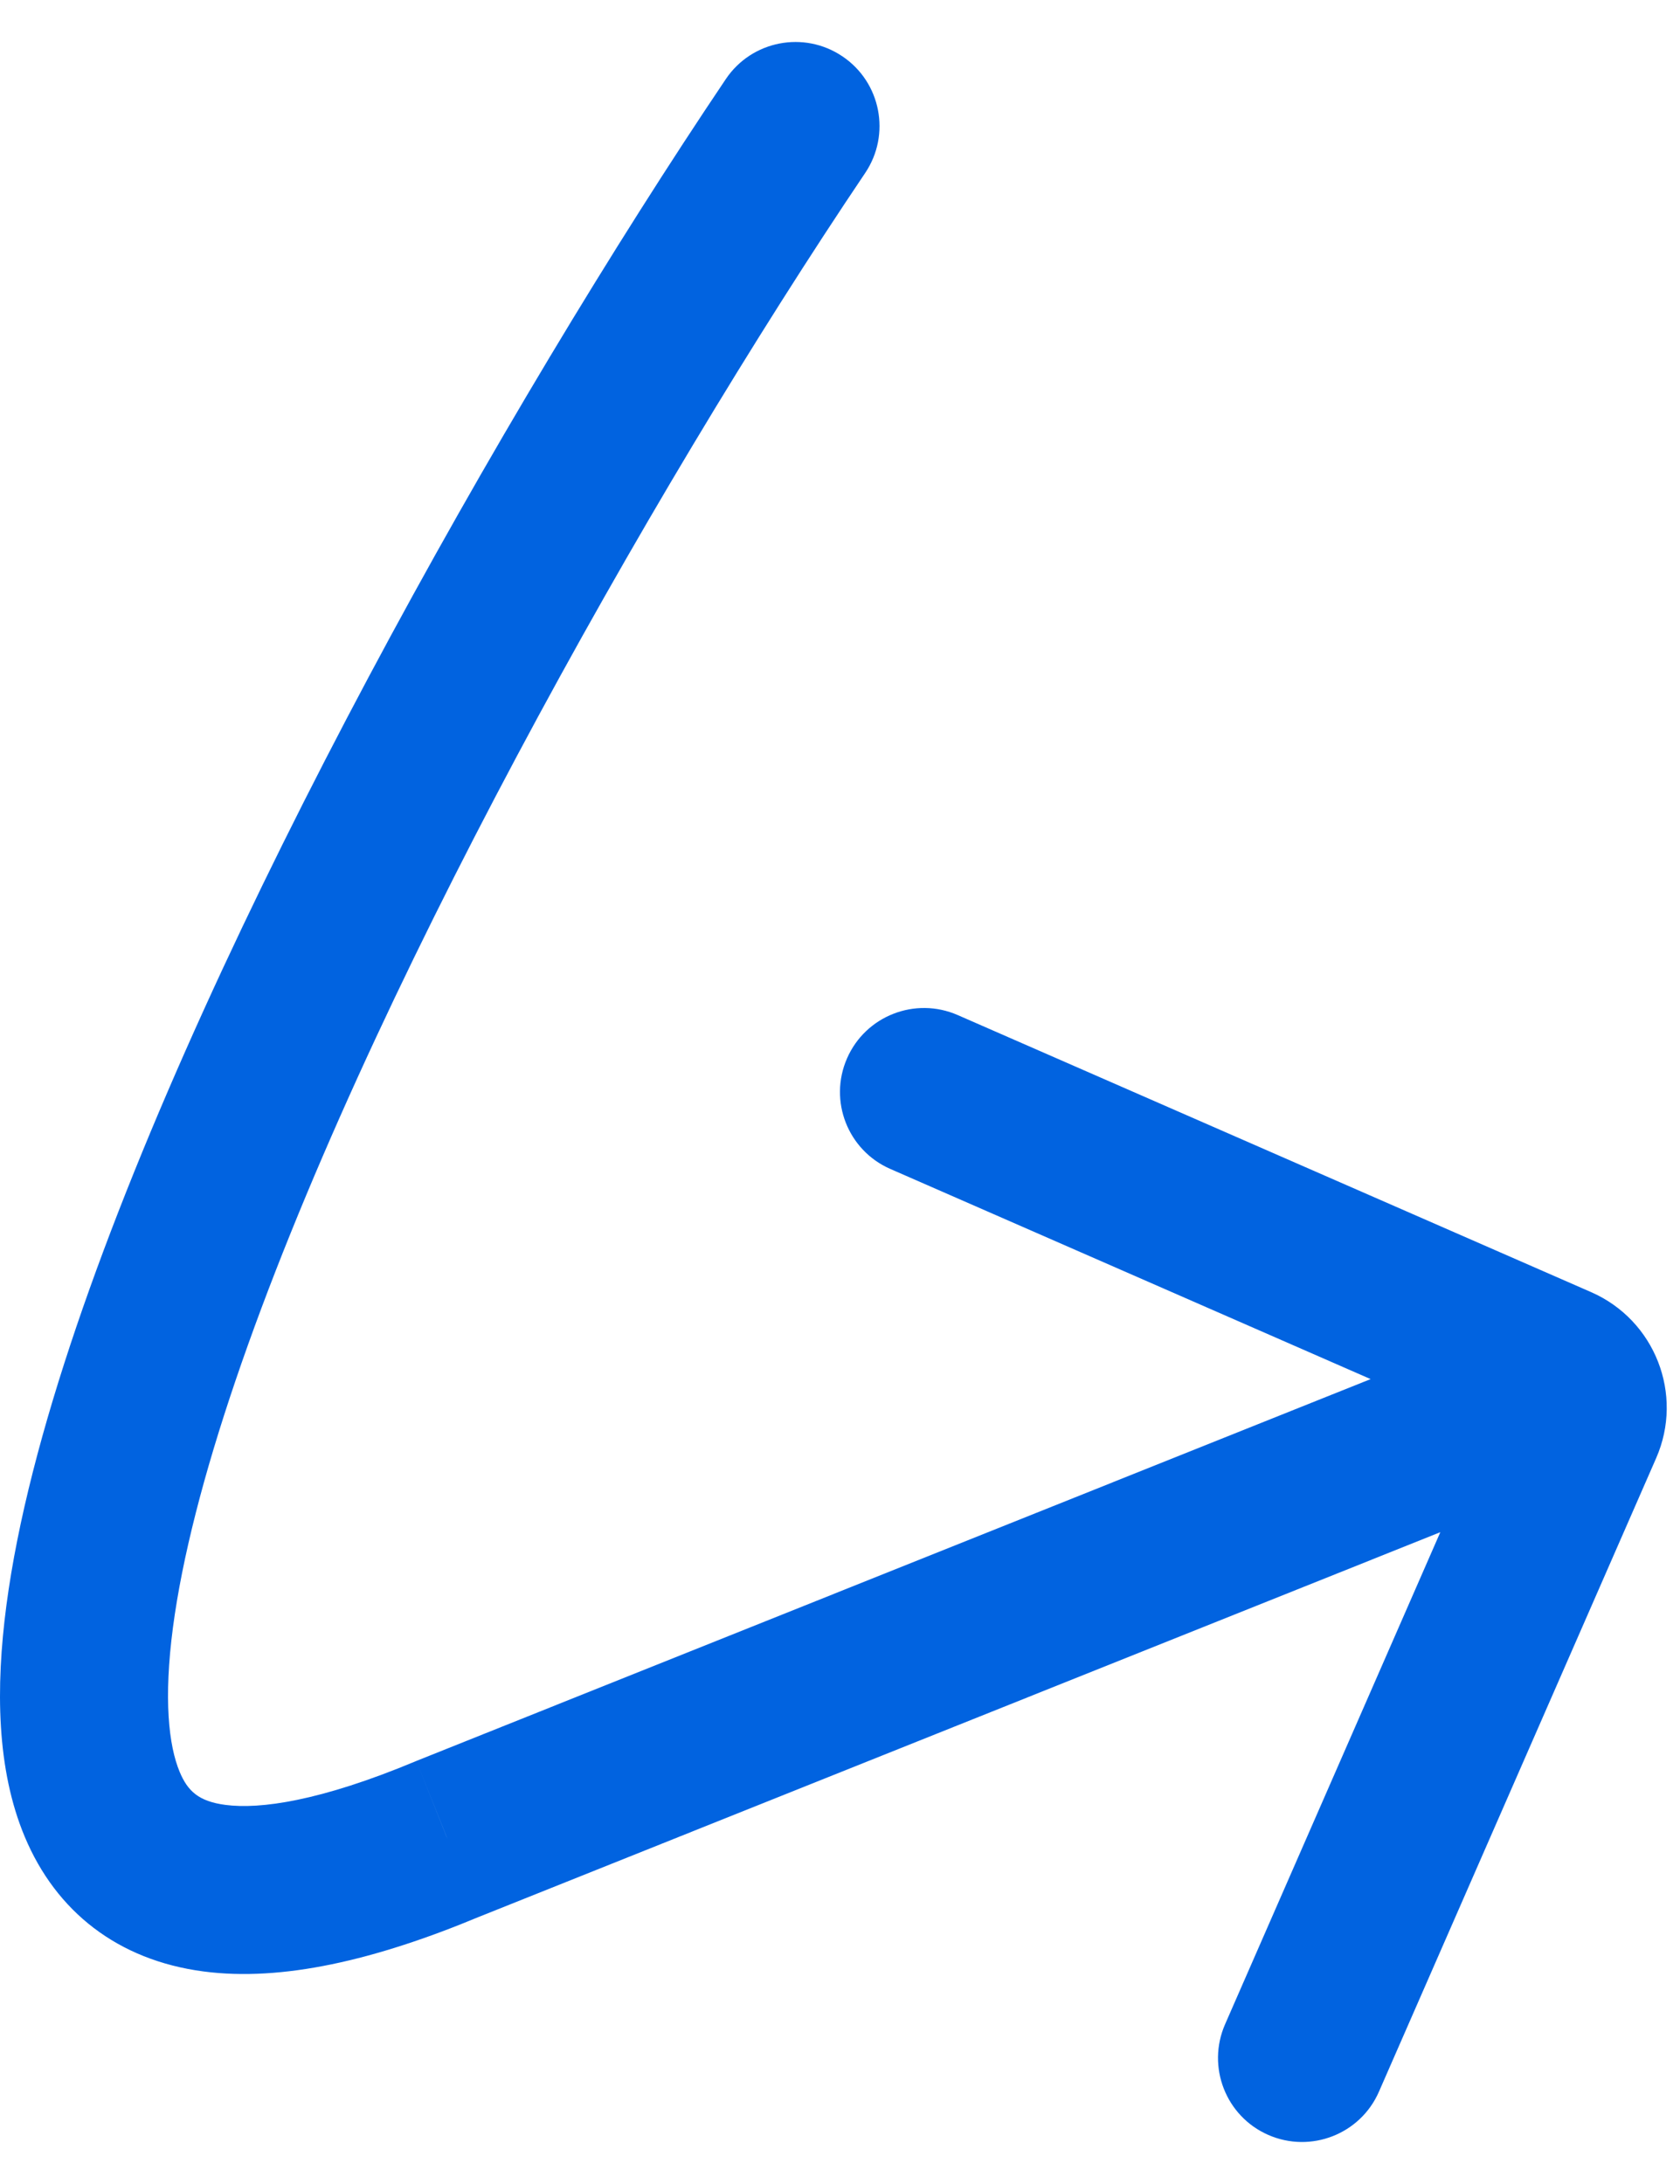 <svg width="20" height="26" viewBox="0 0 20 26" fill="none" xmlns="http://www.w3.org/2000/svg">
<path d="M10.3 2.059C10.608 1.601 10.487 0.979 10.029 0.671C9.571 0.362 8.949 0.483 8.641 0.941L10.3 2.059ZM5.327 21.893L4.956 20.964L4.949 20.967L4.942 20.97L5.327 21.893ZM11.401 12.084C10.895 11.863 10.305 12.093 10.084 12.599C9.862 13.105 10.093 13.695 10.599 13.916L11.401 12.084ZM18.542 16.3L18.141 17.216H18.141L18.542 16.3ZM18.8 16.958L19.716 17.359L18.8 16.958ZM14.584 24.099C14.363 24.605 14.593 25.195 15.099 25.416C15.605 25.637 16.195 25.407 16.416 24.901L14.584 24.099ZM8.641 0.941C5.992 4.875 2.522 11.05 0.911 15.789C0.507 16.979 0.208 18.11 0.076 19.113C-0.053 20.092 -0.041 21.067 0.295 21.867C0.667 22.755 1.401 23.336 2.425 23.47C3.355 23.592 4.462 23.338 5.713 22.815L4.942 20.97C3.811 21.442 3.096 21.541 2.684 21.487C2.365 21.445 2.235 21.323 2.139 21.094C2.007 20.778 1.947 20.223 2.059 19.374C2.168 18.549 2.424 17.553 2.805 16.432C4.336 11.928 7.701 5.918 10.3 2.059L8.641 0.941ZM5.699 22.821L19.372 17.35L18.628 15.493L4.956 20.964L5.699 22.821ZM10.599 13.916L18.141 17.216L18.943 15.383L11.401 12.084L10.599 13.916ZM17.883 16.557L14.584 24.099L16.416 24.901L19.716 17.359L17.883 16.557ZM18.141 17.216C17.888 17.105 17.773 16.81 17.883 16.557L19.716 17.359C20.048 16.6 19.702 15.716 18.943 15.383L18.141 17.216Z" fill="#0163E0"/>
</svg>
